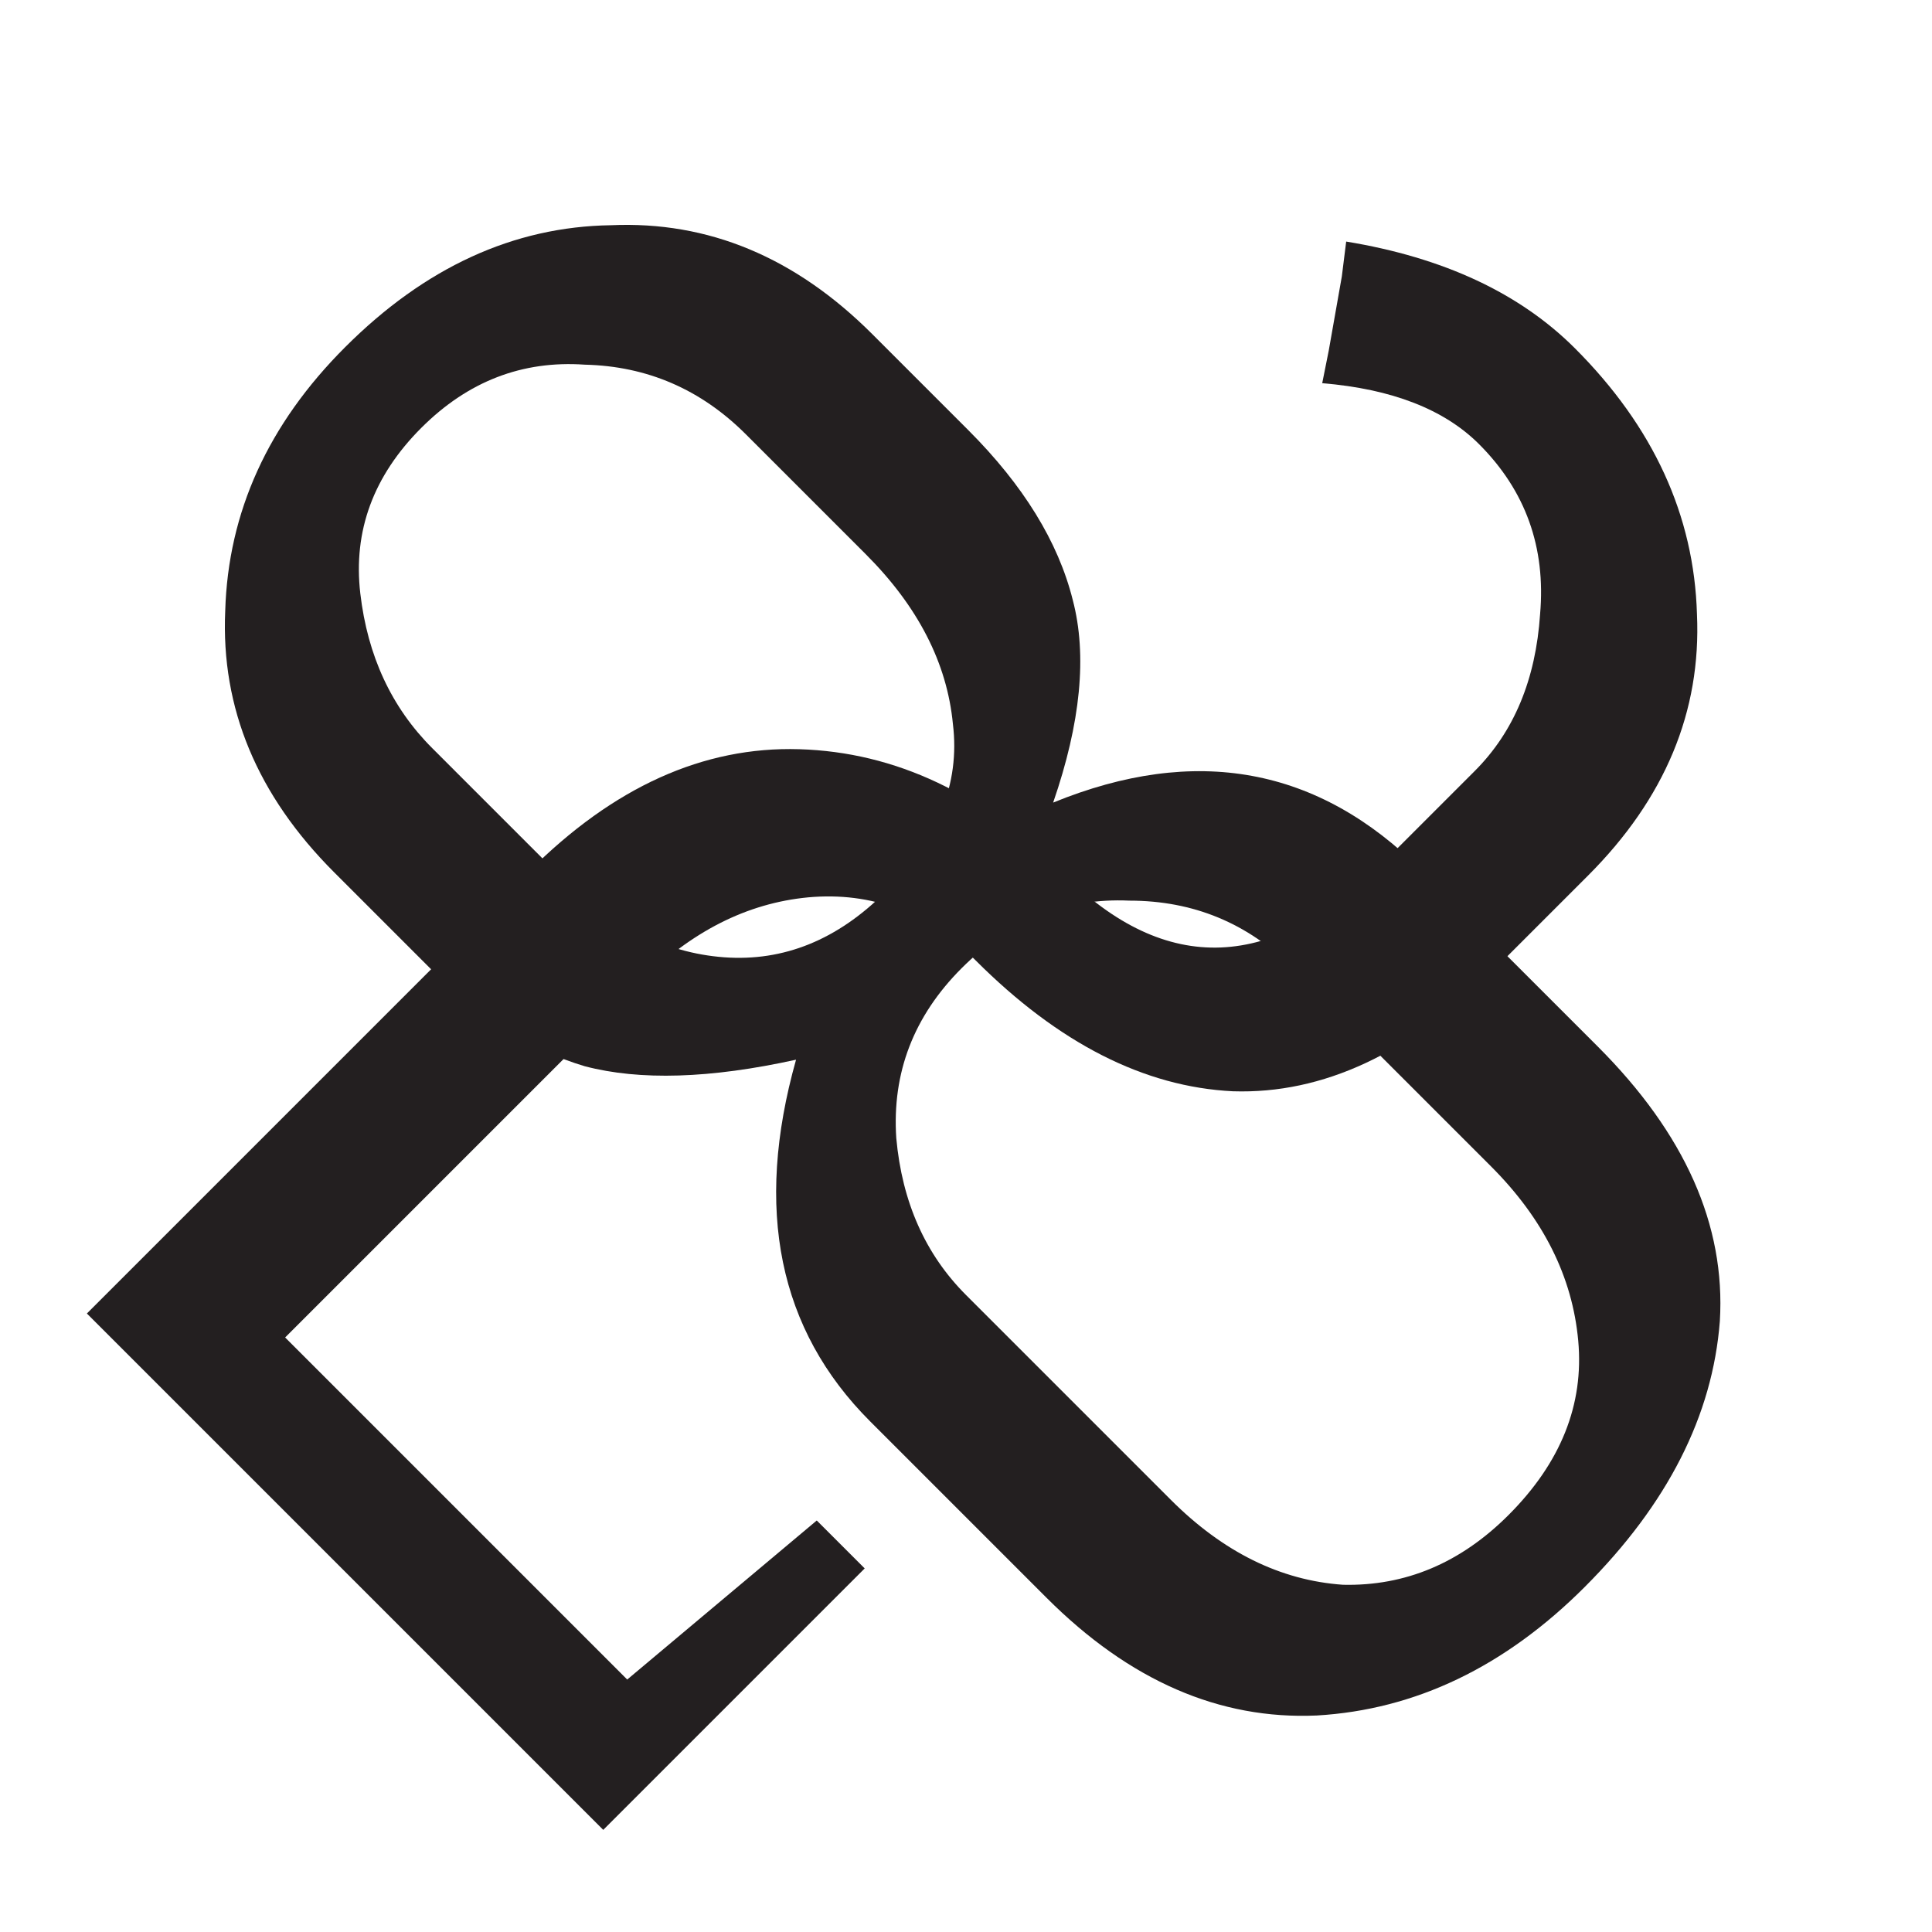 <?xml version="1.0" encoding="UTF-8" standalone="no"?>
<!-- Created with Inkscape (http://www.inkscape.org/) -->

<svg
   width="354.331"
   height="354.331"
   id="svg4151"
   version="1.1"
   xmlns="http://www.w3.org/2000/svg"
   xmlns:svg="http://www.w3.org/2000/svg"
   xmlns:rdf="http://www.w3.org/1999/02/22-rdf-syntax-ns#"
   xmlns:cc="http://creativecommons.org/ns#"
   xmlns:dc="http://purl.org/dc/elements/1.1/">
  <defs
     id="defs4153">
    <rect
       x="-66.186"
       y="-56.543"
       width="566.24"
       height="573.166"
       id="rect4609" />
  </defs>
  <g
     id="layer1"
     transform="translate(0,-698.031)">
    <g
       aria-label="8"
       transform="rotate(-45)"
       id="text4619"
       style="font-size:565.1px;line-height:1;letter-spacing:0px;word-spacing:0px;opacity:1;vector-effect:none;fill:#231f20;stop-color:#000000;stop-opacity:1">
      <path
         d="m -493.865,904.903 q -31.081,0 -51.424,-18.083 -19.779,-18.083 -19.779,-50.294 v -45.773 q 0,-35.601 37.297,-56.51 -20.344,-12.997 -28.255,-26.56 -7.346,-13.562 -7.346,-32.776 v -24.864 q 0,-29.95 19.779,-48.033 19.778,-18.648 49.729,-18.648 31.081,0 50.294,18.648 19.779,18.083 19.779,48.033 v 24.864 q 0,21.474 -8.476,35.601 -7.911,13.562 -28.82,23.734 38.992,16.388 38.992,56.51 v 45.773 q 0,33.906 -19.779,51.424 -19.779,16.953 -51.989,16.953 z m 40.687,-258.251 q 0,-17.518 -11.867,-29.95 -11.302,-12.997 -29.385,-12.997 -18.648,0 -29.385,13.562 -10.737,13.562 -10.737,29.385 v 32.211 q 0,20.344 10.737,32.776 10.737,12.432 29.385,12.432 20.344,0 30.515,-12.997 10.737,-12.997 10.737,-33.341 z m 1.695,140.145 q 0,-17.518 -12.432,-29.95 -11.867,-12.997 -30.515,-12.997 -18.648,0 -30.515,13.562 -11.302,13.562 -11.302,29.385 v 53.119 q 0,20.344 11.302,33.341 11.867,12.432 30.515,12.432 20.344,0 31.646,-13.562 11.302,-13.562 11.302,-33.906 z"
         style="font-weight:200;font-family:CorpaSerif;-inkscape-font-specification:'CorpaSerif Ultra-Light';vector-effect:none;stop-color:#000000;stop-opacity:1"
         id="path423" />
    </g>
    <g
       transform="translate(0,698.031)"
       id="text4607"
       style="font-size:30px;line-height:1;letter-spacing:0px;word-spacing:0px;white-space:pre;shape-inside:url(#rect4609)" />
    <g
       aria-label="2"
       transform="rotate(45)"
       id="text4615"
       style="font-size:565.1px;line-height:1;letter-spacing:0px;word-spacing:0px;opacity:1;vector-effect:none;fill:#231f20;stop-color:#000000;stop-opacity:1">
      <path
         d="m 675.19,652.658 v -114.715 q 0,-32.776 19.213,-50.859 19.213,-18.083 50.294,-18.083 40.122,0 40.122,-43.513 v -23.169 q 0,-15.258 -11.867,-28.82 -11.867,-14.127 -29.95,-14.127 -13.562,0 -28.255,12.432 l -3.391,-5.086 q -3.956,-5.651 -7.911,-11.302 l -3.956,-5.086 q 22.039,-15.823 43.513,-15.823 30.515,0 50.294,18.648 19.779,18.083 19.779,48.033 v 24.299 q 0,32.776 -18.083,49.729 -18.083,16.388 -50.294,16.388 -18.648,0 -29.95,13.562 -10.737,12.997 -10.737,32.776 v 92.111 h 88.721 l 3.956,-45.208 h 12.432 v 67.812 z"
         style="font-weight:200;font-family:CorpaSerif;-inkscape-font-specification:'CorpaSerif Ultra-Light';vector-effect:none;stop-color:#000000;stop-opacity:1"
         id="path426" />
    </g>
  </g>
</svg>
